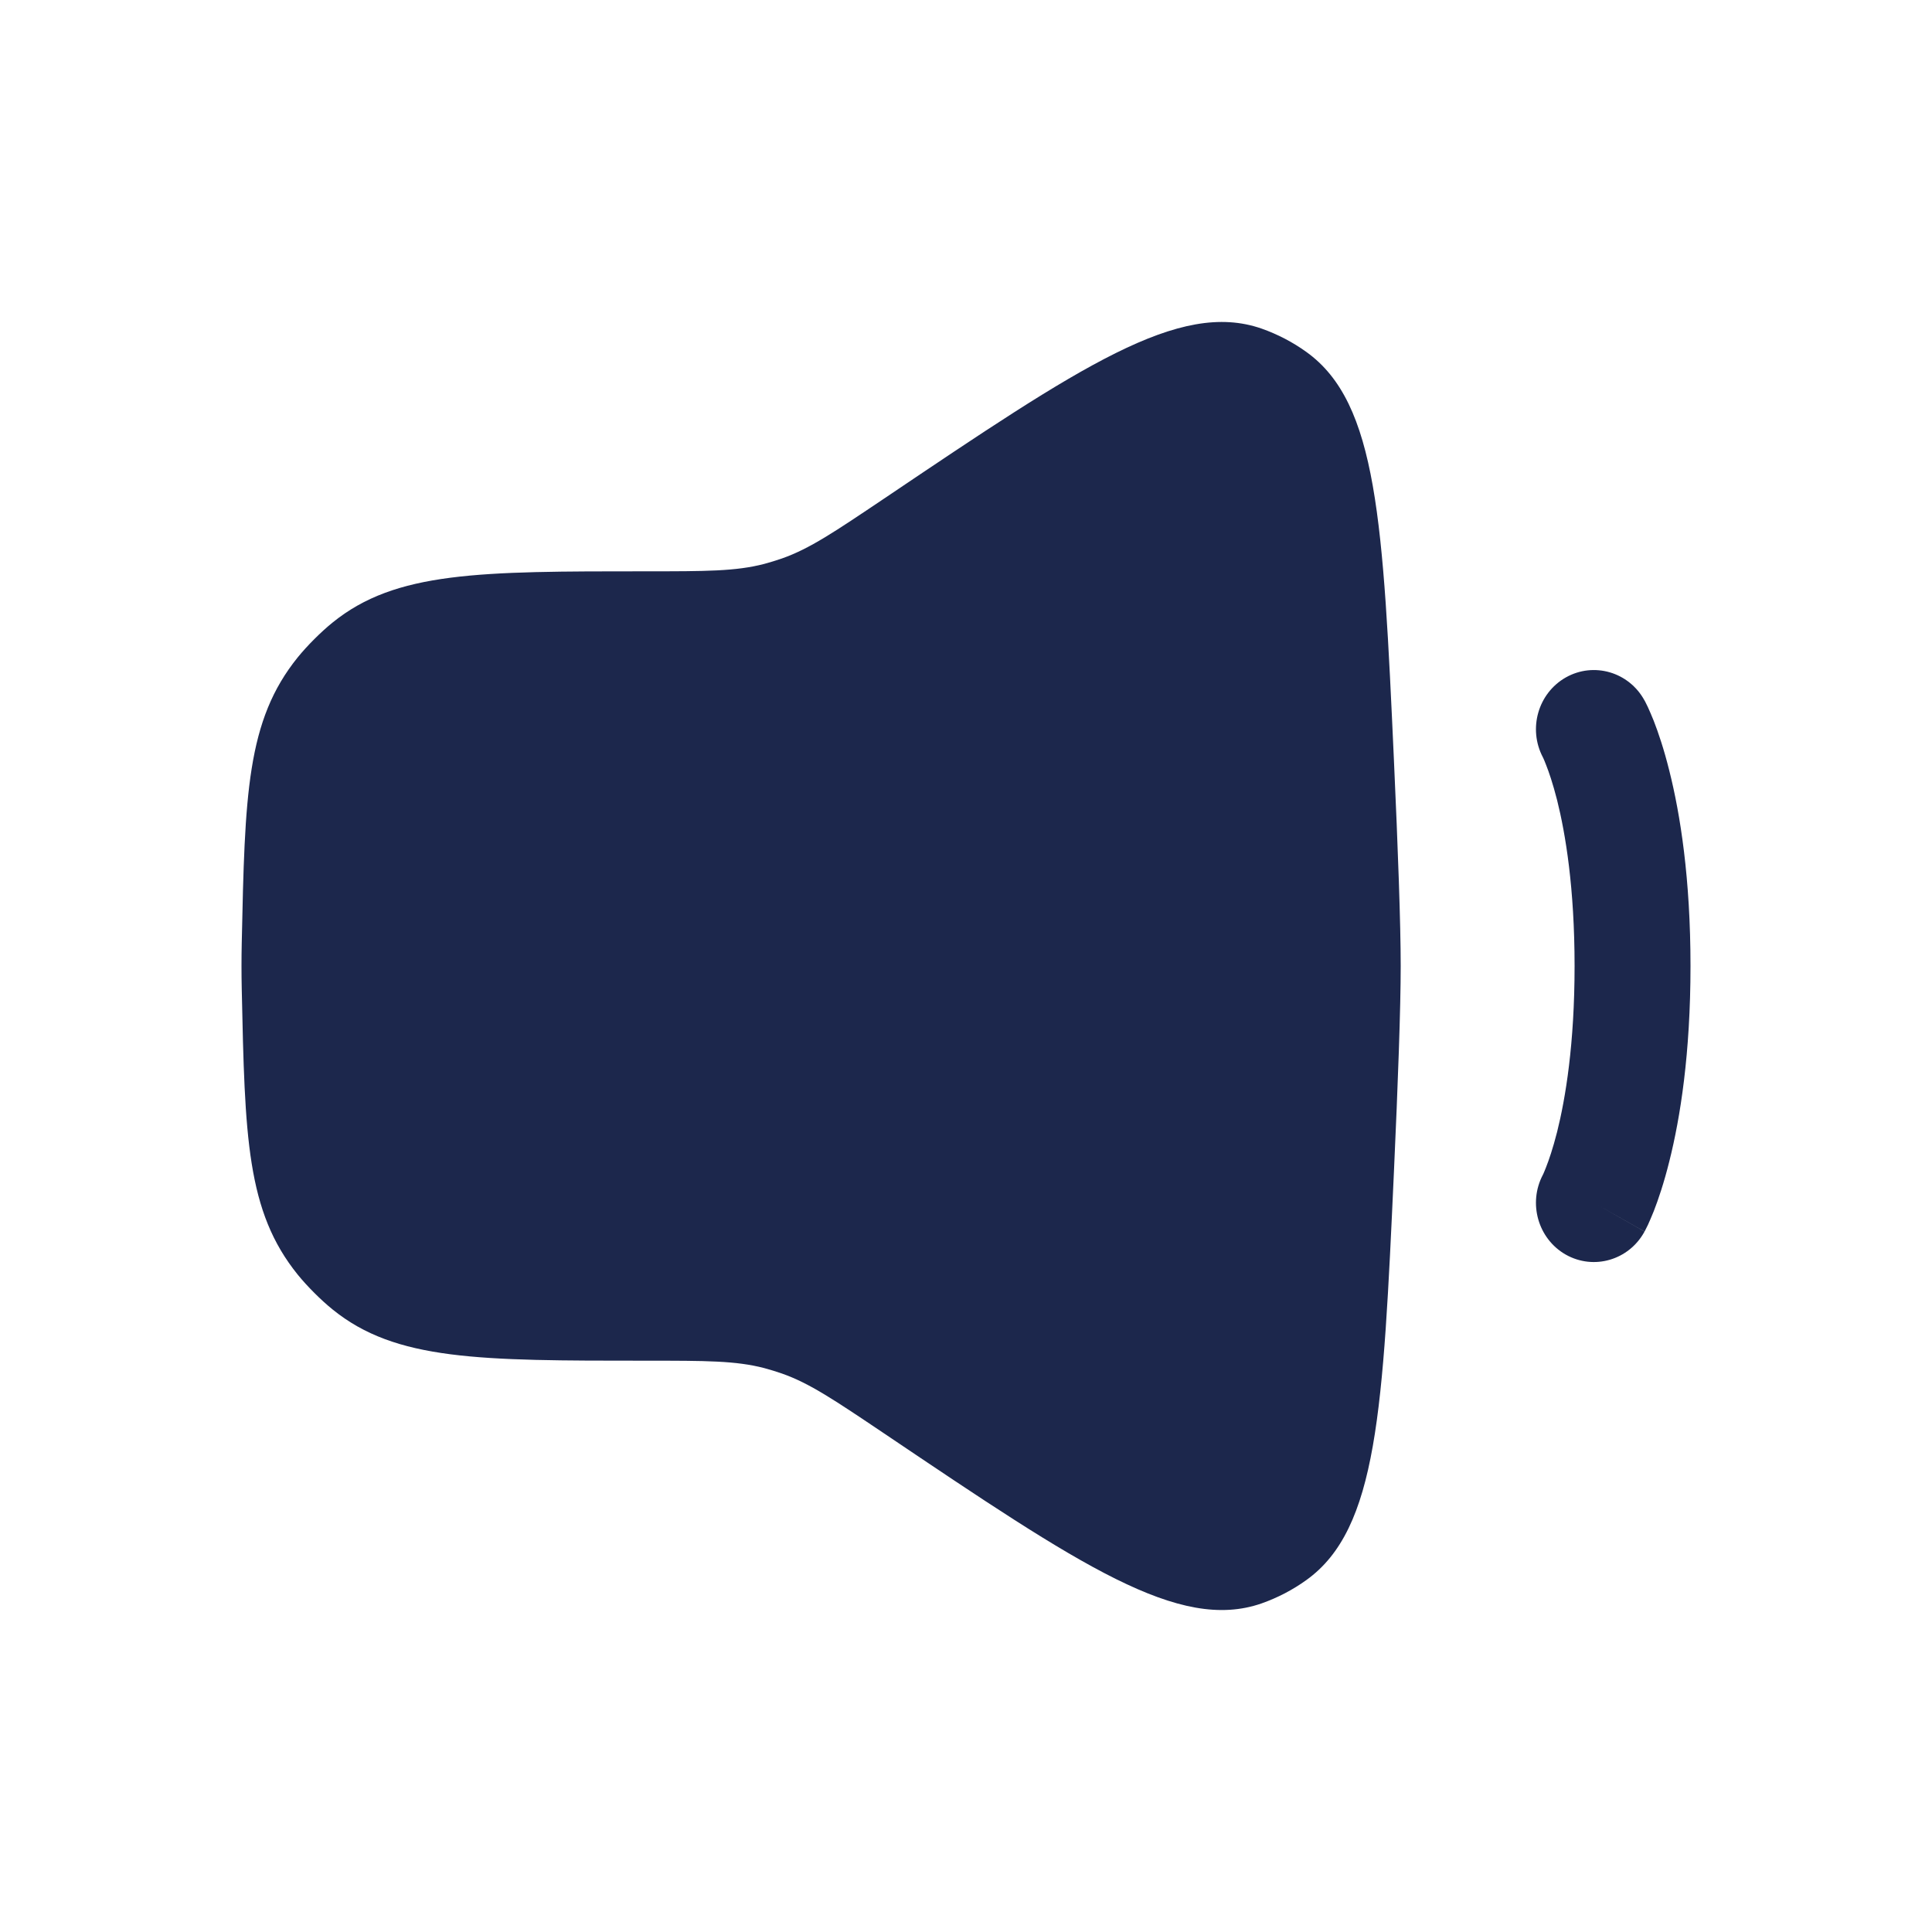 <?xml version="1.0" encoding="utf-8"?><!-- Скачано с сайта svg4.ru / Downloaded from svg4.ru -->
<svg width="800px" height="800px" viewBox="0 0 24 24" fill="none" xmlns="http://www.w3.org/2000/svg">
<path d="M3.003 11.716C3.042 9.873 3.062 8.952 3.7 8.164C3.817 8.02 3.988 7.849 4.132 7.733C4.917 7.097 5.954 7.097 8.029 7.097C8.77 7.097 9.141 7.097 9.494 7.005C9.567 6.985 9.64 6.963 9.712 6.938C10.057 6.817 10.366 6.608 10.985 6.192C13.427 4.547 14.647 3.725 15.672 4.082C15.868 4.151 16.059 4.25 16.228 4.372C17.114 5.007 17.181 6.487 17.316 9.445C17.366 10.541 17.4 11.479 17.4 12C17.4 12.521 17.366 13.459 17.316 14.555C17.181 17.513 17.114 18.993 16.228 19.628C16.059 19.75 15.868 19.849 15.672 19.918C14.647 20.275 13.427 19.453 10.985 17.808C10.366 17.392 10.057 17.183 9.712 17.062C9.64 17.037 9.567 17.015 9.494 16.995C9.141 16.903 8.77 16.903 8.029 16.903C5.954 16.903 4.917 16.903 4.132 16.267C3.988 16.151 3.817 15.98 3.7 15.836C3.062 15.048 3.042 14.127 3.003 12.284C3.001 12.188 3 12.093 3 12C3 11.907 3.001 11.812 3.003 11.716Z" fill="#1C274C"/>
<path fill-rule="evenodd" clip-rule="evenodd" d="M19.45 8.416C19.798 8.219 20.236 8.347 20.429 8.702L19.8 9.059C20.429 8.702 20.429 8.702 20.429 8.702L20.43 8.703L20.431 8.704L20.432 8.707L20.436 8.714L20.445 8.732C20.452 8.746 20.461 8.763 20.471 8.785C20.49 8.827 20.515 8.884 20.544 8.956C20.6 9.1 20.67 9.305 20.737 9.575C20.873 10.115 21 10.912 21 12C21 13.089 20.873 13.886 20.737 14.426C20.67 14.696 20.6 14.901 20.544 15.045C20.515 15.117 20.49 15.174 20.471 15.216C20.461 15.237 20.452 15.255 20.445 15.268L20.436 15.286L20.432 15.293L20.431 15.296L20.43 15.298C20.43 15.298 20.429 15.299 19.8 14.942L20.429 15.299C20.236 15.654 19.798 15.782 19.45 15.585C19.106 15.389 18.98 14.947 19.166 14.594L19.171 14.584C19.177 14.57 19.19 14.541 19.206 14.499C19.24 14.413 19.29 14.269 19.343 14.061C19.447 13.645 19.56 12.971 19.56 12C19.56 11.03 19.447 10.356 19.343 9.94C19.29 9.732 19.24 9.587 19.206 9.502C19.19 9.459 19.177 9.431 19.171 9.417L19.166 9.407C18.98 9.053 19.106 8.612 19.45 8.416Z" fill="#1C274C"/>
</svg>